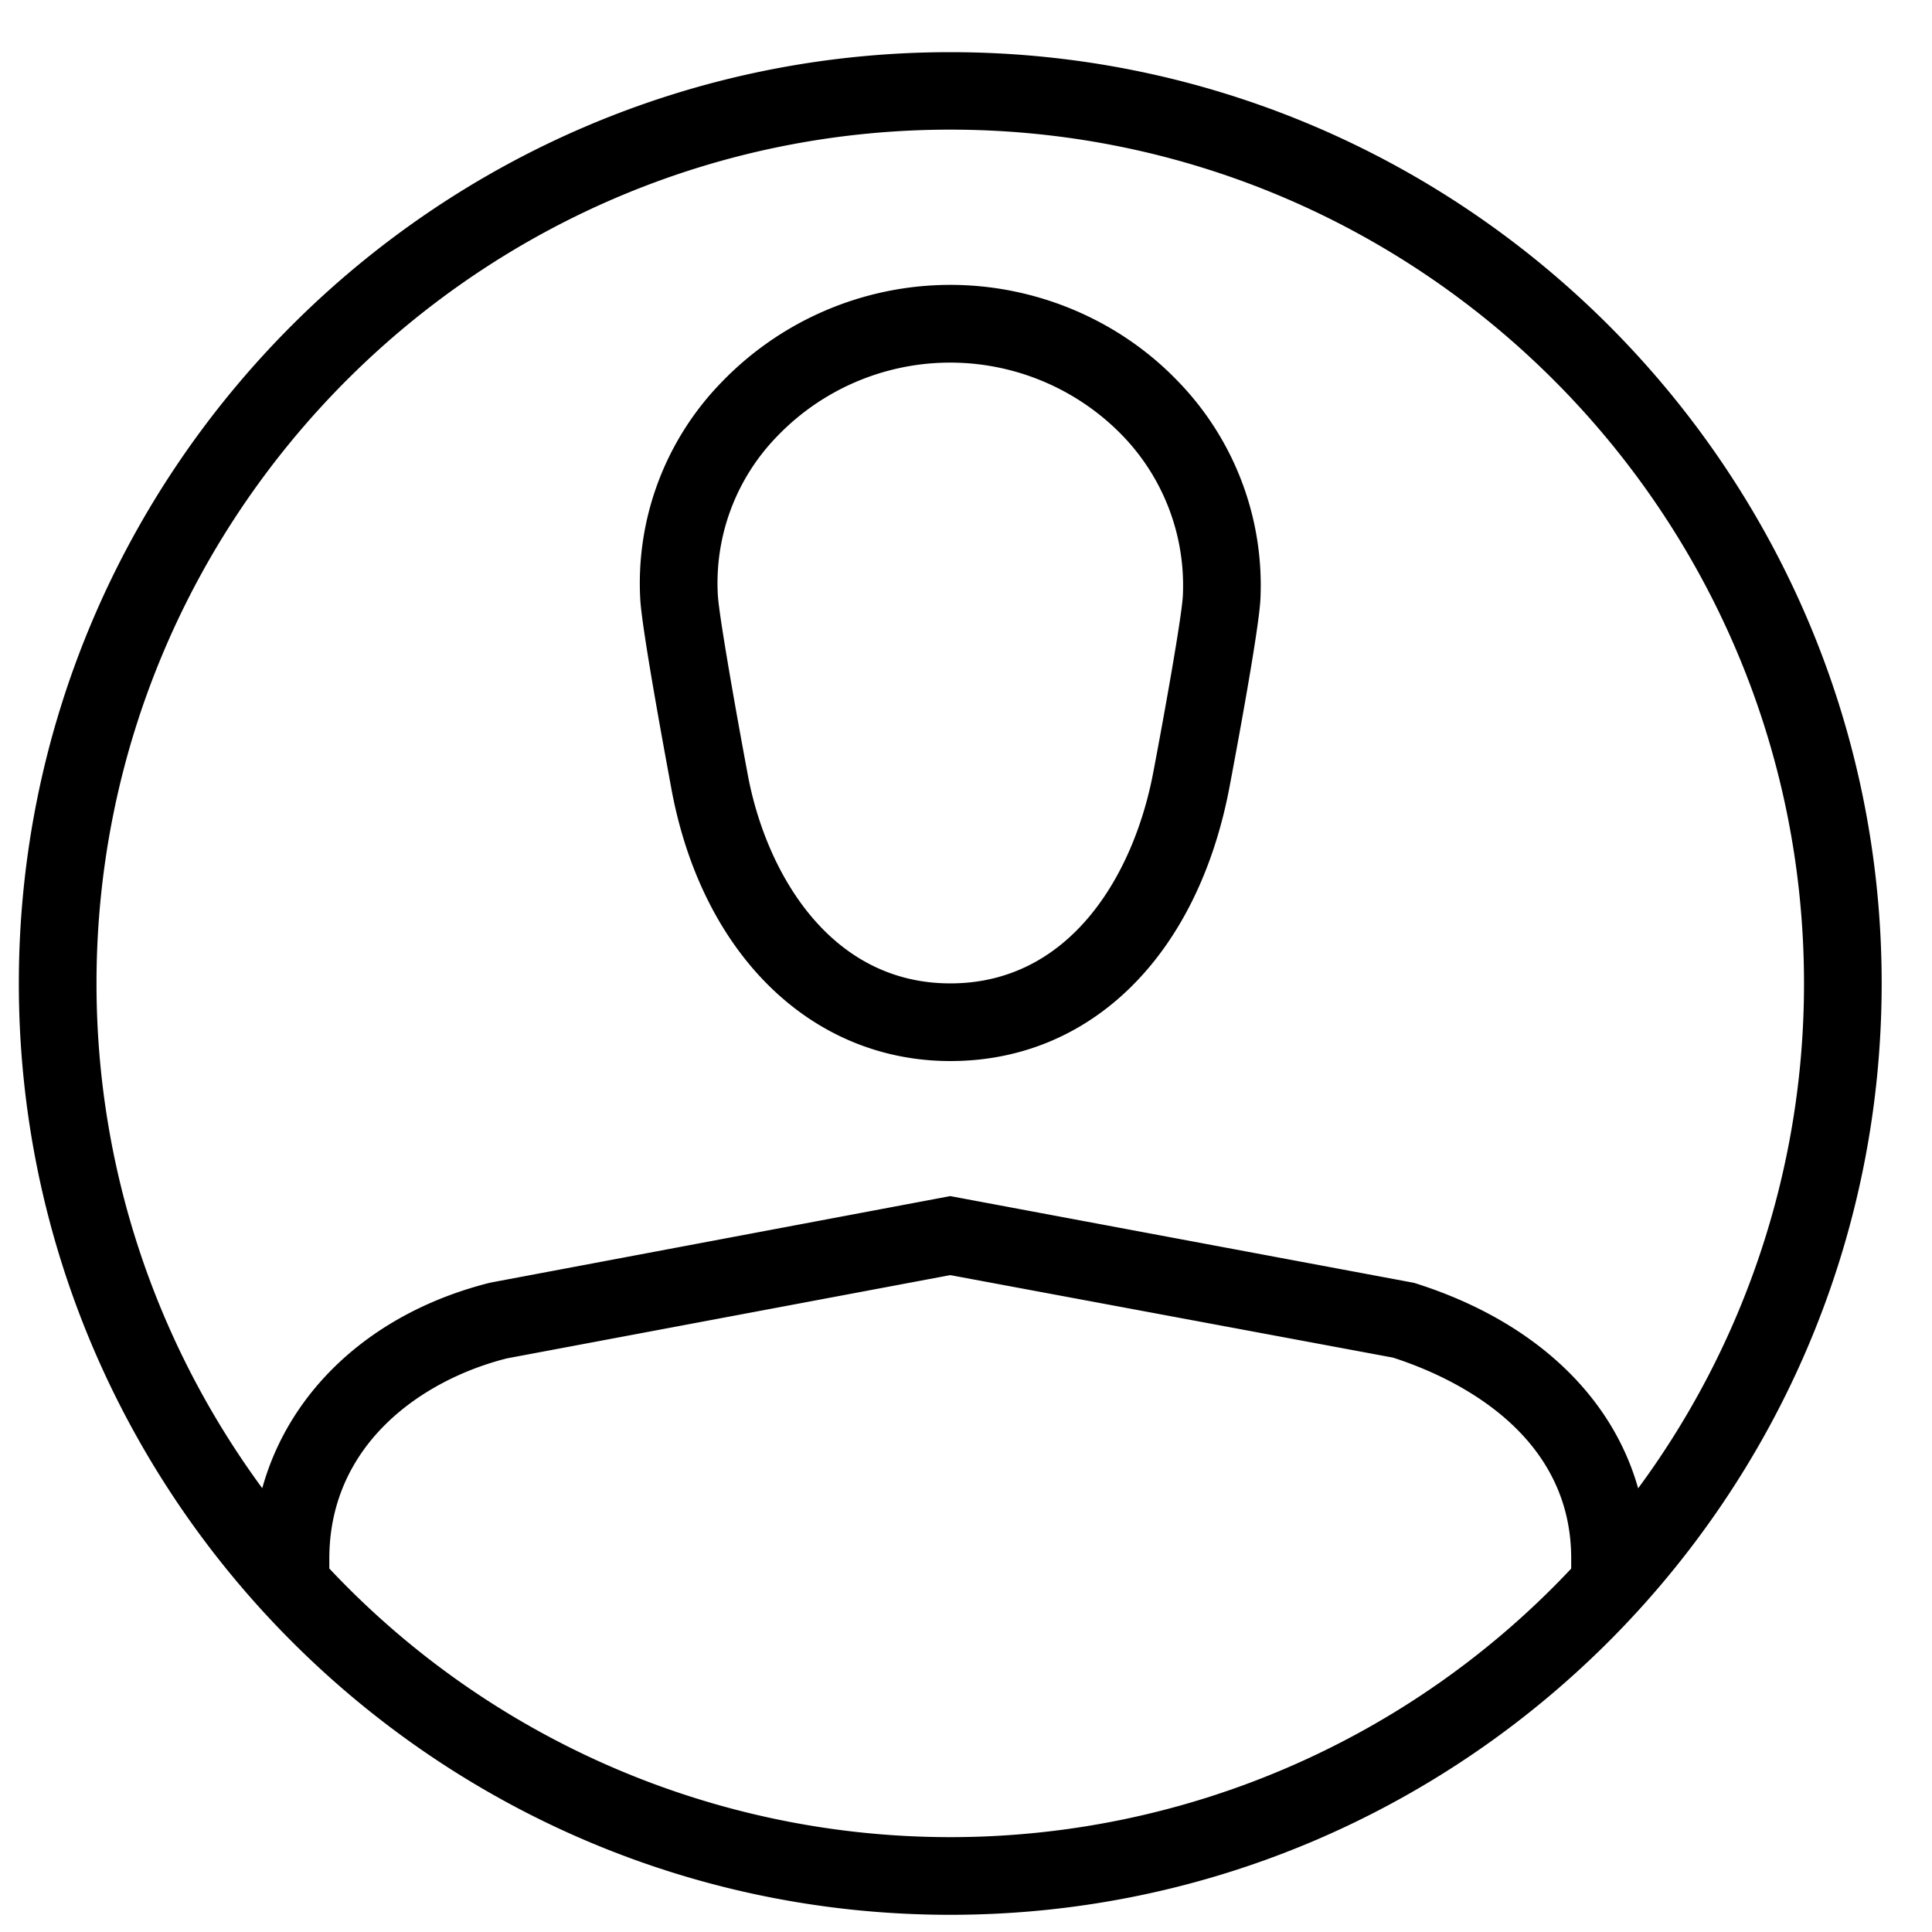 <svg xmlns="http://www.w3.org/2000/svg" width="40" height="40" viewBox="0 0 20 20"><g><g><path d="M9.837.54c5.316 0 9.642 4.324 9.642 9.64 0 5.317-4.326 9.642-9.642 9.642S.195 15.497.195 10.18C.195 4.864 4.521.54 9.837.54zm0 .802C4.964 1.342.999 5.307.999 10.18c0 1.953.639 3.761 1.716 5.226.282-1.02 1.141-1.823 2.36-2.128l4.762-.896 4.801.898c1.227.384 2.046 1.157 2.32 2.127a8.792 8.792 0 0 0 1.717-5.227c0-4.873-3.965-8.838-8.838-8.838zm0 17.676a8.817 8.817 0 0 0 6.428-2.78v-.105c0-1.337-1.273-1.895-1.845-2.079L9.837 13.2l-4.59.862c-.876.221-1.838.886-1.838 2.074v.101a8.818 8.818 0 0 0 6.428 2.781z"/></g><g><path d="M6.945 8.137c-.029-.16-.299-1.6-.317-1.934a2.98 2.98 0 0 1 .826-2.23 3.29 3.29 0 0 1 2.384-1.024c.89 0 1.751.365 2.36 1.002a3.03 3.03 0 0 1 .85 2.247c-.015.33-.269 1.677-.319 1.943-.33 1.753-1.438 2.843-2.89 2.843-1.449 0-2.585-1.118-2.894-2.847zm1.093-3.613a2.177 2.177 0 0 0-.607 1.634c.011.212.193 1.238.305 1.835.18 1.01.838 2.187 2.102 2.187 1.245 0 1.902-1.13 2.101-2.187.114-.597.297-1.62.306-1.83a2.232 2.232 0 0 0-.627-1.656 2.484 2.484 0 0 0-3.58.017z"/></g></g></svg>